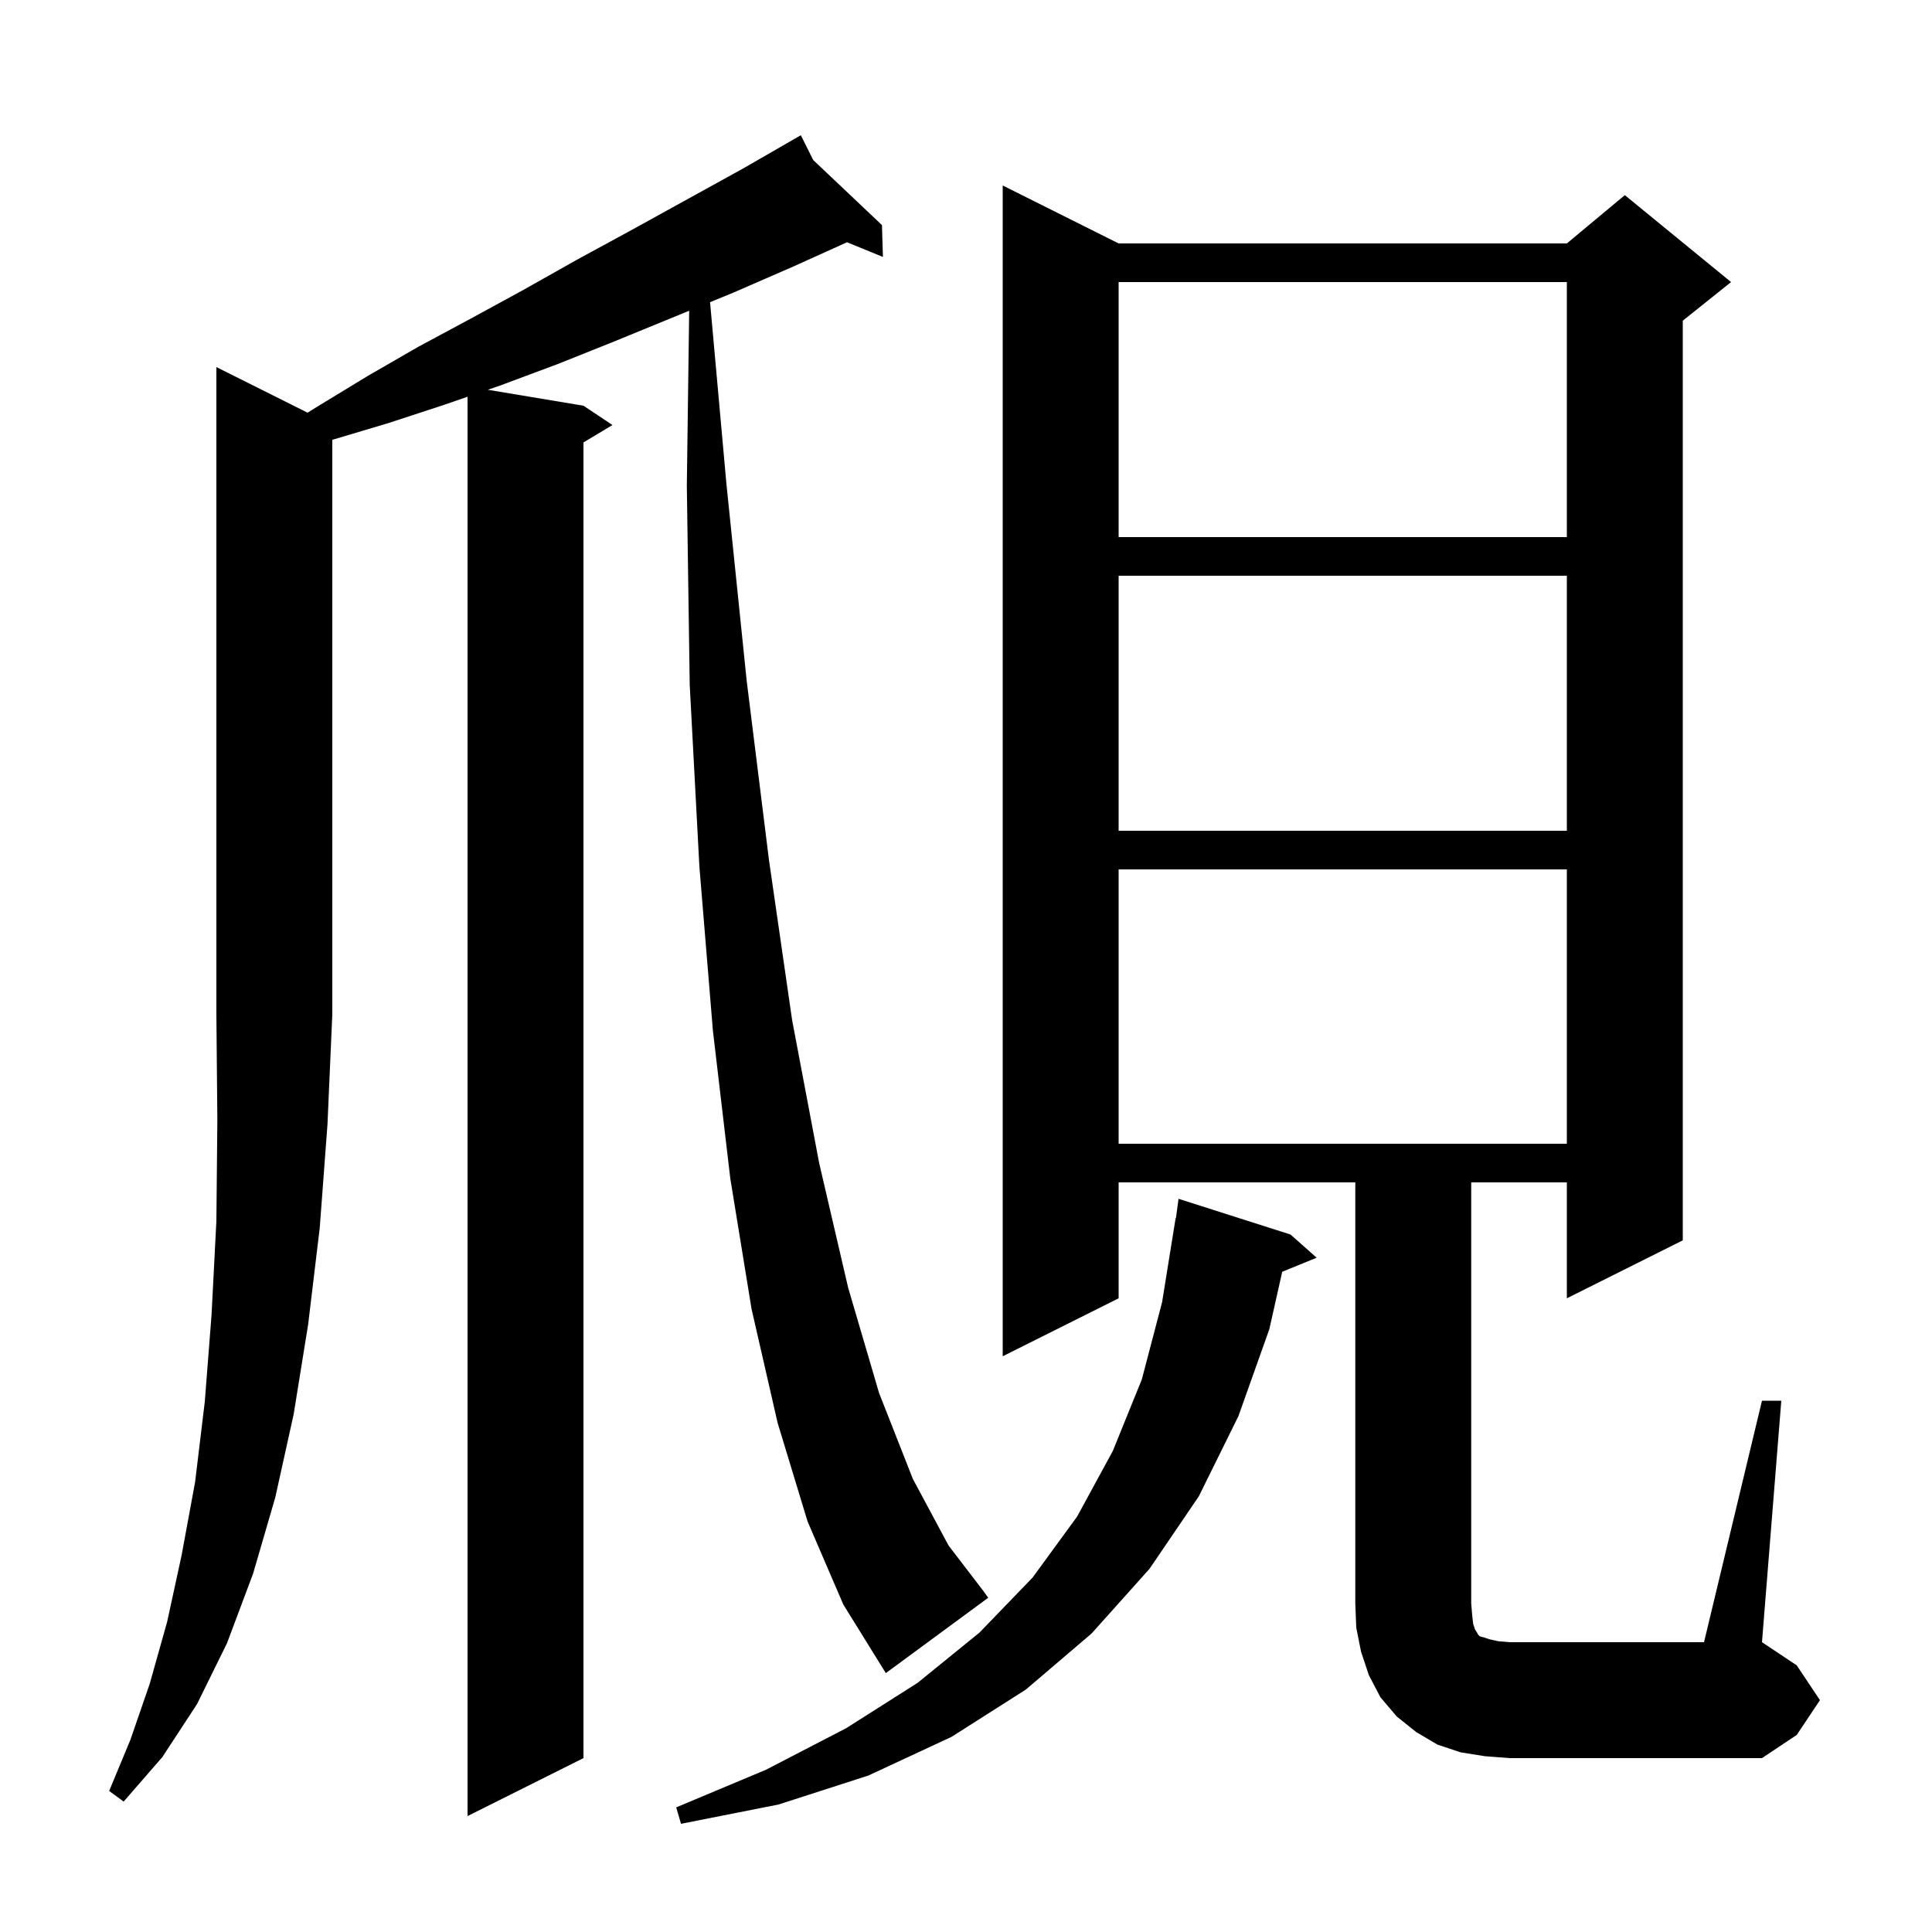 <svg xmlns="http://www.w3.org/2000/svg" xmlns:xlink="http://www.w3.org/1999/xlink" version="1.1" baseProfile="full" viewBox="0 0 200 200" width="200" height="200">
<g fill="black">
<path d="M 133.6 127.8 L 136.3 130.2 L 132.735 131.652 L 131.4 137.6 L 128.2 146.6 L 124.1 154.9 L 119.0 162.4 L 113.0 169.1 L 106.2 174.9 L 98.5 179.8 L 89.9 183.8 L 80.6 186.8 L 70.5 188.8 L 70.0 187.1 L 79.3 183.2 L 87.6 178.9 L 95.0 174.2 L 101.4 169.0 L 106.9 163.3 L 111.5 157.0 L 115.2 150.2 L 118.2 142.8 L 120.3 134.8 L 121.7 126.1 L 121.733 126.105 L 122.0 124.1 Z M 31.839 42.72 L 33.0 42.0 L 38.1 38.9 L 43.3 35.9 L 48.7 33.0 L 54.2 30.0 L 59.7 26.9 L 65.4 23.8 L 77.0 17.4 L 82.008 14.514 L 82.0 14.5 L 82.012 14.512 L 82.9 14.0 L 84.183 16.565 L 91.3 23.3 L 91.4 26.6 L 87.685 25.078 L 82.1 27.6 L 75.9 30.3 L 73.505 31.282 L 75.2 50.1 L 77.3 70.5 L 79.6 89.0 L 82.0 105.6 L 84.8 120.4 L 87.8 133.3 L 91.0 144.2 L 94.5 153.1 L 98.2 160.0 L 101.8 164.7 L 102.3 165.4 L 91.7 173.2 L 87.3 166.1 L 83.6 157.5 L 80.5 147.3 L 77.8 135.5 L 75.6 122.0 L 73.8 106.7 L 72.4 89.7 L 71.4 70.9 L 71.1 50.3 L 71.344 32.167 L 63.7 35.3 L 57.7 37.7 L 51.8 39.9 L 50.497 40.349 L 60.4 42.0 L 63.4 44.0 L 60.4 45.8 L 60.4 182.0 L 48.4 188.0 L 48.4 41.072 L 46.0 41.9 L 40.2 43.8 L 34.5 45.5 L 34.4 45.522 L 34.4 105.0 L 33.9 116.4 L 33.1 127.1 L 31.9 137.1 L 30.4 146.4 L 28.5 155.0 L 26.2 162.9 L 23.5 170.1 L 20.4 176.4 L 16.8 181.9 L 12.8 186.5 L 11.3 185.4 L 13.5 180.1 L 15.5 174.3 L 17.3 167.9 L 18.8 161.0 L 20.2 153.4 L 21.2 145.1 L 21.9 136.1 L 22.4 126.4 L 22.5 116.0 L 22.4 105.0 L 22.4 38.0 Z M 182.4 145.0 L 184.4 145.0 L 182.4 170.0 L 186.0 172.4 L 188.4 176.0 L 186.0 179.6 L 182.4 182.0 L 156.3 182.0 L 153.7 181.8 L 151.2 181.4 L 148.8 180.6 L 146.6 179.3 L 144.6 177.7 L 142.9 175.7 L 141.7 173.4 L 140.9 171.0 L 140.4 168.5 L 140.3 166.0 L 140.3 122.4 L 115.8 122.4 L 115.8 134.4 L 103.8 140.4 L 103.8 19.2 L 115.8 25.2 L 162.2 25.2 L 168.2 20.2 L 179.2 29.2 L 174.2 33.2 L 174.2 128.4 L 162.2 134.4 L 162.2 122.4 L 152.3 122.4 L 152.3 166.0 L 152.4 167.2 L 152.5 168.1 L 152.7 168.7 L 152.9 169.0 L 153.0 169.2 L 153.2 169.4 L 153.6 169.5 L 154.2 169.7 L 155.1 169.9 L 156.3 170.0 L 176.4 170.0 Z M 115.8 90.0 L 115.8 118.4 L 162.2 118.4 L 162.2 90.0 Z M 115.8 59.6 L 115.8 86.0 L 162.2 86.0 L 162.2 59.6 Z M 115.8 29.2 L 115.8 55.6 L 162.2 55.6 L 162.2 29.2 Z " />
</g>
</svg>
